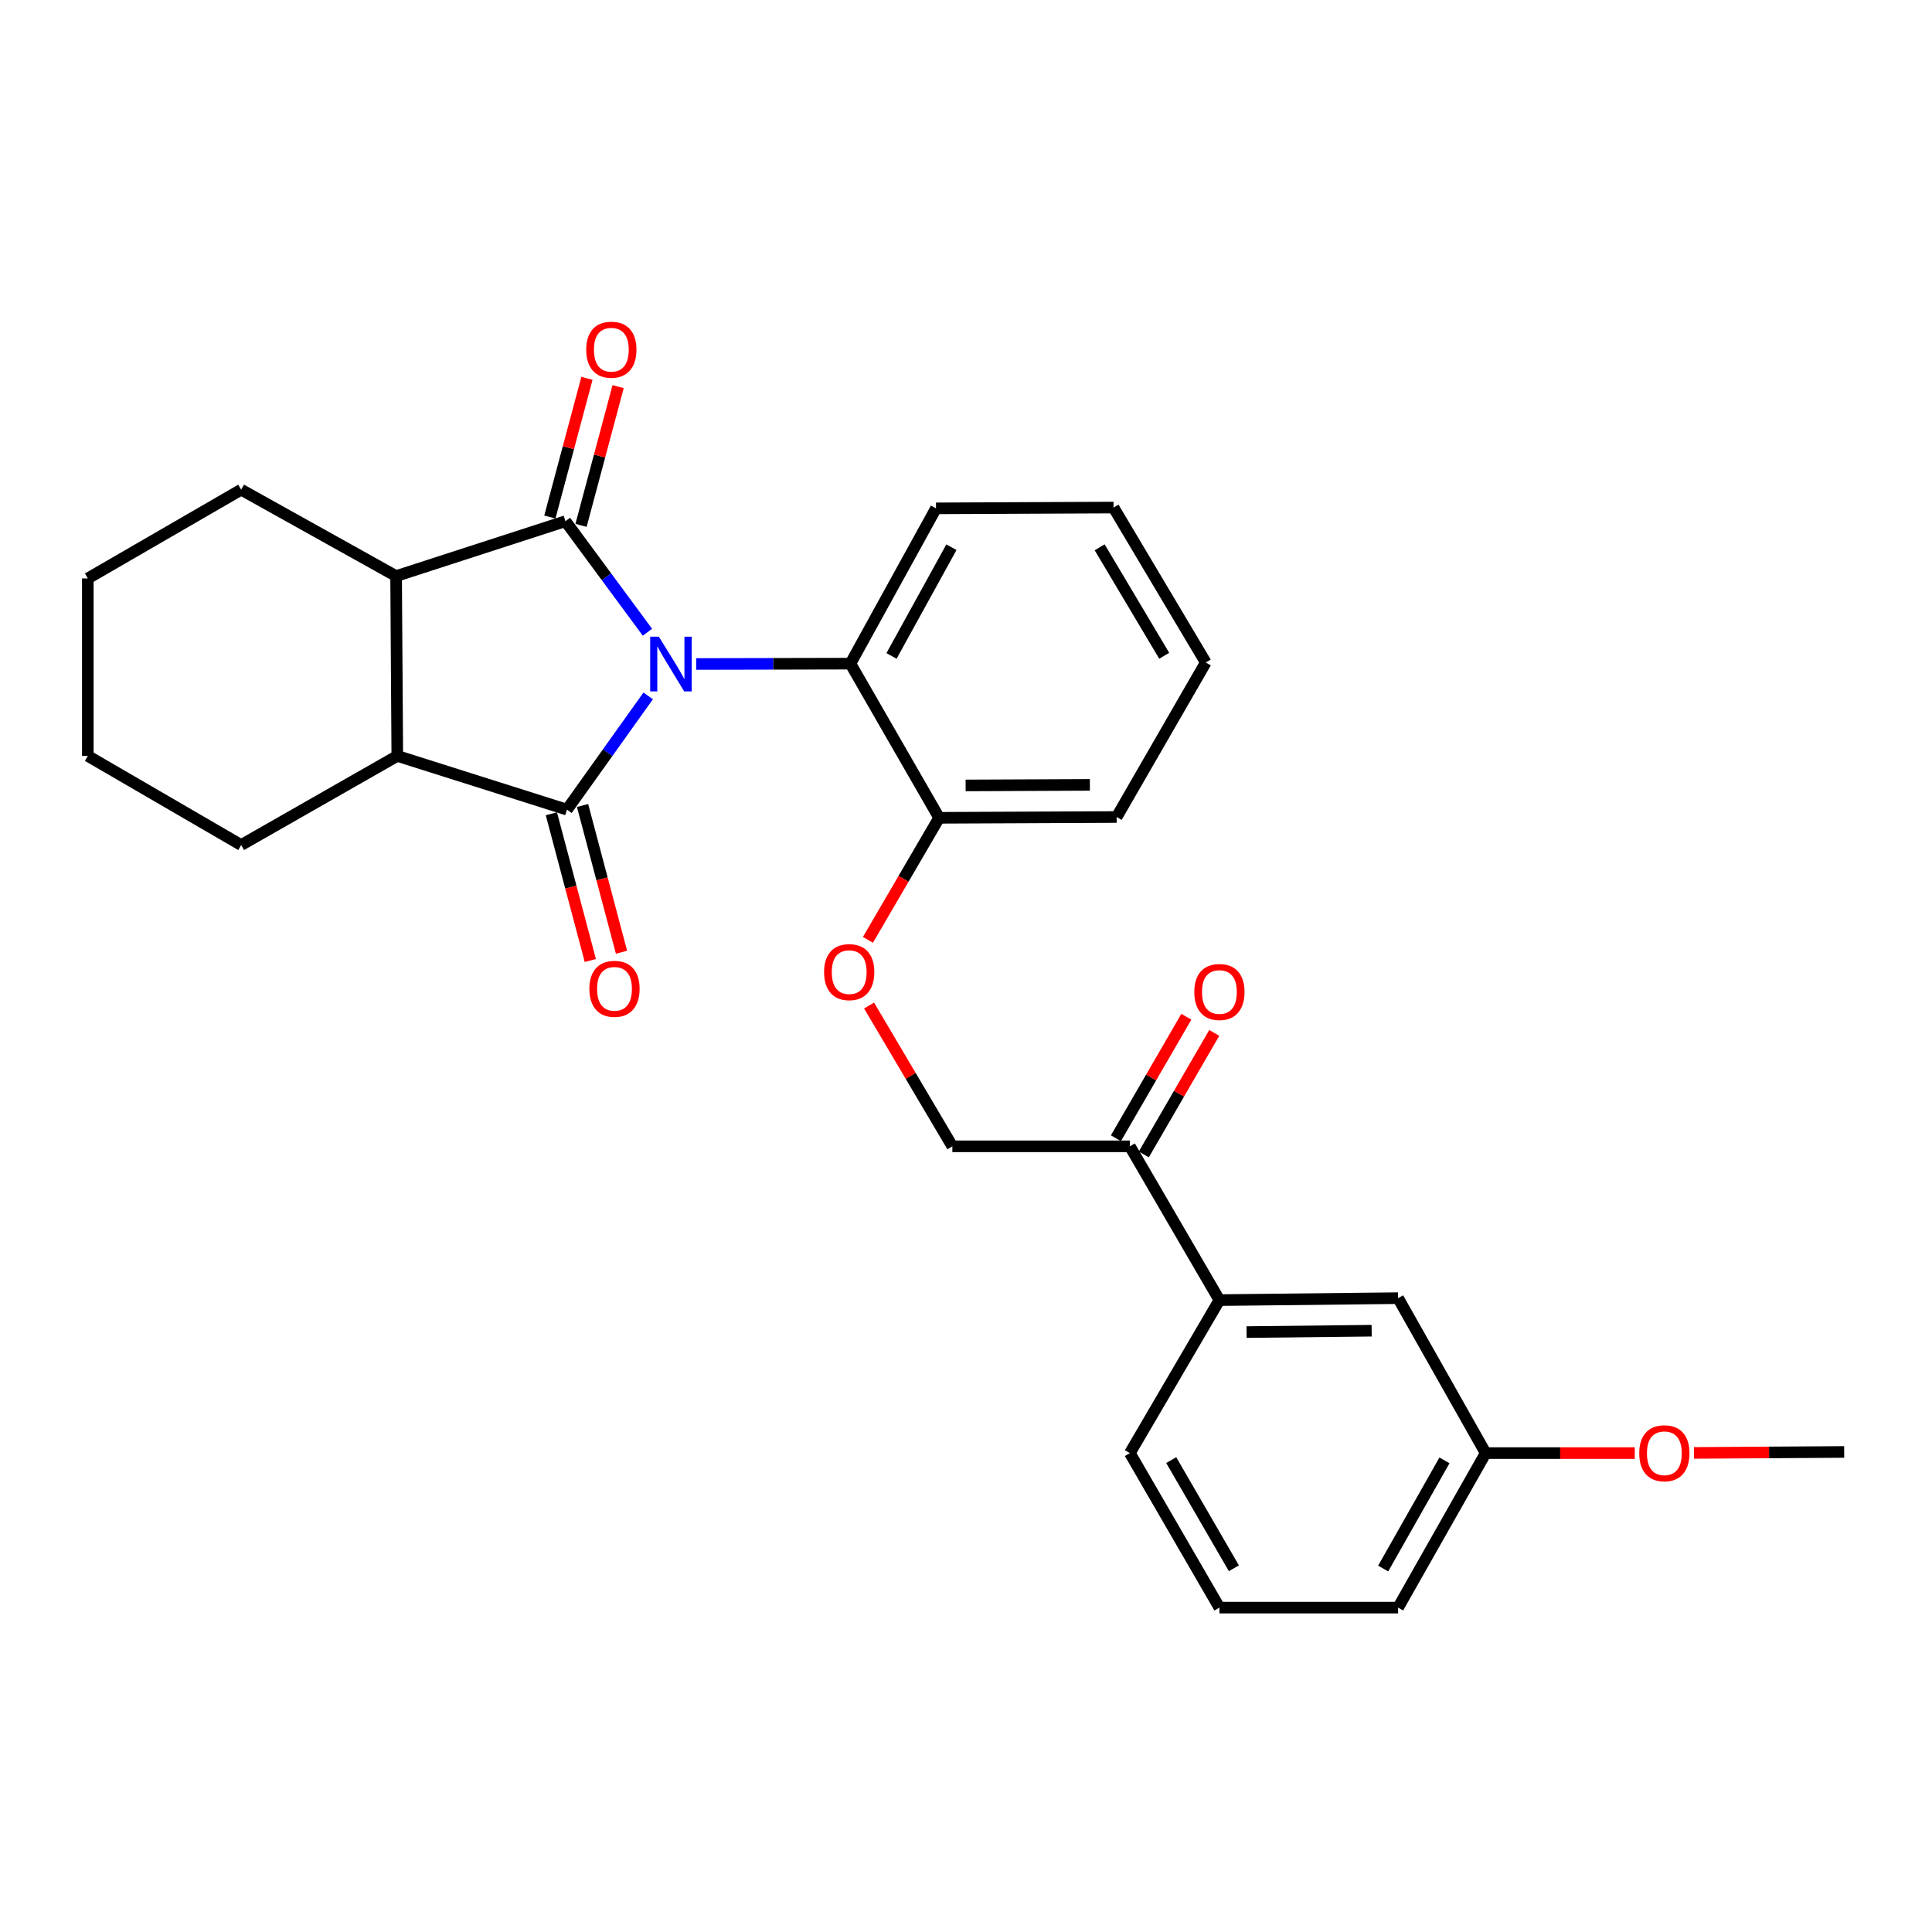 <?xml version='1.0' encoding='iso-8859-1'?>
<svg version='1.1' baseProfile='full'
              xmlns='http://www.w3.org/2000/svg'
                      xmlns:rdkit='http://www.rdkit.org/xml'
                      xmlns:xlink='http://www.w3.org/1999/xlink'
                  xml:space='preserve'
width='1000px' height='1000px' viewBox='0 0 1000 1000'>
<!-- END OF HEADER -->
<rect style='opacity:1.0;fill:#FFFFFF;stroke:none' width='1000' height='1000' x='0' y='0'> </rect>
<path class='bond-0' d='M 335.121,327.252 L 313.897,298.513' style='fill:none;fill-rule:evenodd;stroke:#0000FF;stroke-width:6px;stroke-linecap:butt;stroke-linejoin:miter;stroke-opacity:1' />
<path class='bond-0' d='M 313.897,298.513 L 292.672,269.774' style='fill:none;fill-rule:evenodd;stroke:#000000;stroke-width:6px;stroke-linecap:butt;stroke-linejoin:miter;stroke-opacity:1' />
<path class='bond-1' d='M 335.51,360.185 L 314.486,389.626' style='fill:none;fill-rule:evenodd;stroke:#0000FF;stroke-width:6px;stroke-linecap:butt;stroke-linejoin:miter;stroke-opacity:1' />
<path class='bond-1' d='M 314.486,389.626 L 293.461,419.066' style='fill:none;fill-rule:evenodd;stroke:#000000;stroke-width:6px;stroke-linecap:butt;stroke-linejoin:miter;stroke-opacity:1' />
<path class='bond-4' d='M 360.338,343.682 L 400.256,343.594' style='fill:none;fill-rule:evenodd;stroke:#0000FF;stroke-width:6px;stroke-linecap:butt;stroke-linejoin:miter;stroke-opacity:1' />
<path class='bond-4' d='M 400.256,343.594 L 440.174,343.506' style='fill:none;fill-rule:evenodd;stroke:#000000;stroke-width:6px;stroke-linecap:butt;stroke-linejoin:miter;stroke-opacity:1' />
<path class='bond-2' d='M 292.672,269.774 L 205.025,298.18' style='fill:none;fill-rule:evenodd;stroke:#000000;stroke-width:6px;stroke-linecap:butt;stroke-linejoin:miter;stroke-opacity:1' />
<path class='bond-5' d='M 300.738,271.931 L 310.336,236.034' style='fill:none;fill-rule:evenodd;stroke:#000000;stroke-width:6px;stroke-linecap:butt;stroke-linejoin:miter;stroke-opacity:1' />
<path class='bond-5' d='M 310.336,236.034 L 319.935,200.137' style='fill:none;fill-rule:evenodd;stroke:#FF0000;stroke-width:6px;stroke-linecap:butt;stroke-linejoin:miter;stroke-opacity:1' />
<path class='bond-5' d='M 284.607,267.617 L 294.205,231.72' style='fill:none;fill-rule:evenodd;stroke:#000000;stroke-width:6px;stroke-linecap:butt;stroke-linejoin:miter;stroke-opacity:1' />
<path class='bond-5' d='M 294.205,231.72 L 303.803,195.823' style='fill:none;fill-rule:evenodd;stroke:#FF0000;stroke-width:6px;stroke-linecap:butt;stroke-linejoin:miter;stroke-opacity:1' />
<path class='bond-3' d='M 293.461,419.066 L 205.637,391.263' style='fill:none;fill-rule:evenodd;stroke:#000000;stroke-width:6px;stroke-linecap:butt;stroke-linejoin:miter;stroke-opacity:1' />
<path class='bond-6' d='M 285.391,421.208 L 295.473,459.183' style='fill:none;fill-rule:evenodd;stroke:#000000;stroke-width:6px;stroke-linecap:butt;stroke-linejoin:miter;stroke-opacity:1' />
<path class='bond-6' d='M 295.473,459.183 L 305.555,497.157' style='fill:none;fill-rule:evenodd;stroke:#FF0000;stroke-width:6px;stroke-linecap:butt;stroke-linejoin:miter;stroke-opacity:1' />
<path class='bond-6' d='M 301.531,416.923 L 311.612,454.898' style='fill:none;fill-rule:evenodd;stroke:#000000;stroke-width:6px;stroke-linecap:butt;stroke-linejoin:miter;stroke-opacity:1' />
<path class='bond-6' d='M 311.612,454.898 L 321.694,492.873' style='fill:none;fill-rule:evenodd;stroke:#FF0000;stroke-width:6px;stroke-linecap:butt;stroke-linejoin:miter;stroke-opacity:1' />
<path class='bond-16' d='M 205.025,298.18 L 124.827,253.456' style='fill:none;fill-rule:evenodd;stroke:#000000;stroke-width:6px;stroke-linecap:butt;stroke-linejoin:miter;stroke-opacity:1' />
<path class='bond-28' d='M 205.025,298.18 L 205.637,391.263' style='fill:none;fill-rule:evenodd;stroke:#000000;stroke-width:6px;stroke-linecap:butt;stroke-linejoin:miter;stroke-opacity:1' />
<path class='bond-15' d='M 205.637,391.263 L 124.827,437.388' style='fill:none;fill-rule:evenodd;stroke:#000000;stroke-width:6px;stroke-linecap:butt;stroke-linejoin:miter;stroke-opacity:1' />
<path class='bond-9' d='M 440.174,343.506 L 486.094,423.296' style='fill:none;fill-rule:evenodd;stroke:#000000;stroke-width:6px;stroke-linecap:butt;stroke-linejoin:miter;stroke-opacity:1' />
<path class='bond-17' d='M 440.174,343.506 L 484.471,263.123' style='fill:none;fill-rule:evenodd;stroke:#000000;stroke-width:6px;stroke-linecap:butt;stroke-linejoin:miter;stroke-opacity:1' />
<path class='bond-17' d='M 461.443,339.508 L 492.451,283.239' style='fill:none;fill-rule:evenodd;stroke:#000000;stroke-width:6px;stroke-linecap:butt;stroke-linejoin:miter;stroke-opacity:1' />
<path class='bond-7' d='M 584.818,593.34 L 492.94,593.34' style='fill:none;fill-rule:evenodd;stroke:#000000;stroke-width:6px;stroke-linecap:butt;stroke-linejoin:miter;stroke-opacity:1' />
<path class='bond-8' d='M 584.818,593.34 L 631.165,672.935' style='fill:none;fill-rule:evenodd;stroke:#000000;stroke-width:6px;stroke-linecap:butt;stroke-linejoin:miter;stroke-opacity:1' />
<path class='bond-13' d='M 592.042,597.527 L 610.268,566.079' style='fill:none;fill-rule:evenodd;stroke:#000000;stroke-width:6px;stroke-linecap:butt;stroke-linejoin:miter;stroke-opacity:1' />
<path class='bond-13' d='M 610.268,566.079 L 628.495,534.631' style='fill:none;fill-rule:evenodd;stroke:#FF0000;stroke-width:6px;stroke-linecap:butt;stroke-linejoin:miter;stroke-opacity:1' />
<path class='bond-13' d='M 577.594,589.153 L 595.821,557.706' style='fill:none;fill-rule:evenodd;stroke:#000000;stroke-width:6px;stroke-linecap:butt;stroke-linejoin:miter;stroke-opacity:1' />
<path class='bond-13' d='M 595.821,557.706 L 614.047,526.258' style='fill:none;fill-rule:evenodd;stroke:#FF0000;stroke-width:6px;stroke-linecap:butt;stroke-linejoin:miter;stroke-opacity:1' />
<path class='bond-11' d='M 631.165,672.935 L 723.655,671.924' style='fill:none;fill-rule:evenodd;stroke:#000000;stroke-width:6px;stroke-linecap:butt;stroke-linejoin:miter;stroke-opacity:1' />
<path class='bond-11' d='M 645.221,689.481 L 709.964,688.773' style='fill:none;fill-rule:evenodd;stroke:#000000;stroke-width:6px;stroke-linecap:butt;stroke-linejoin:miter;stroke-opacity:1' />
<path class='bond-19' d='M 631.165,672.935 L 584.818,752.122' style='fill:none;fill-rule:evenodd;stroke:#000000;stroke-width:6px;stroke-linecap:butt;stroke-linejoin:miter;stroke-opacity:1' />
<path class='bond-10' d='M 486.094,423.296 L 467.669,454.876' style='fill:none;fill-rule:evenodd;stroke:#000000;stroke-width:6px;stroke-linecap:butt;stroke-linejoin:miter;stroke-opacity:1' />
<path class='bond-10' d='M 467.669,454.876 L 449.245,486.457' style='fill:none;fill-rule:evenodd;stroke:#FF0000;stroke-width:6px;stroke-linecap:butt;stroke-linejoin:miter;stroke-opacity:1' />
<path class='bond-21' d='M 486.094,423.296 L 577.972,422.888' style='fill:none;fill-rule:evenodd;stroke:#000000;stroke-width:6px;stroke-linecap:butt;stroke-linejoin:miter;stroke-opacity:1' />
<path class='bond-21' d='M 499.802,406.537 L 564.116,406.251' style='fill:none;fill-rule:evenodd;stroke:#000000;stroke-width:6px;stroke-linecap:butt;stroke-linejoin:miter;stroke-opacity:1' />
<path class='bond-12' d='M 449.827,520.468 L 471.383,556.904' style='fill:none;fill-rule:evenodd;stroke:#FF0000;stroke-width:6px;stroke-linecap:butt;stroke-linejoin:miter;stroke-opacity:1' />
<path class='bond-12' d='M 471.383,556.904 L 492.94,593.34' style='fill:none;fill-rule:evenodd;stroke:#000000;stroke-width:6px;stroke-linecap:butt;stroke-linejoin:miter;stroke-opacity:1' />
<path class='bond-14' d='M 723.655,671.924 L 768.981,752.122' style='fill:none;fill-rule:evenodd;stroke:#000000;stroke-width:6px;stroke-linecap:butt;stroke-linejoin:miter;stroke-opacity:1' />
<path class='bond-18' d='M 768.981,752.122 L 807.57,752.122' style='fill:none;fill-rule:evenodd;stroke:#000000;stroke-width:6px;stroke-linecap:butt;stroke-linejoin:miter;stroke-opacity:1' />
<path class='bond-18' d='M 807.57,752.122 L 846.159,752.122' style='fill:none;fill-rule:evenodd;stroke:#FF0000;stroke-width:6px;stroke-linecap:butt;stroke-linejoin:miter;stroke-opacity:1' />
<path class='bond-31' d='M 768.981,752.122 L 723.655,832.098' style='fill:none;fill-rule:evenodd;stroke:#000000;stroke-width:6px;stroke-linecap:butt;stroke-linejoin:miter;stroke-opacity:1' />
<path class='bond-31' d='M 747.655,755.885 L 715.926,811.868' style='fill:none;fill-rule:evenodd;stroke:#000000;stroke-width:6px;stroke-linecap:butt;stroke-linejoin:miter;stroke-opacity:1' />
<path class='bond-25' d='M 124.827,437.388 L 45.455,391.263' style='fill:none;fill-rule:evenodd;stroke:#000000;stroke-width:6px;stroke-linecap:butt;stroke-linejoin:miter;stroke-opacity:1' />
<path class='bond-24' d='M 124.827,253.456 L 45.455,299.395' style='fill:none;fill-rule:evenodd;stroke:#000000;stroke-width:6px;stroke-linecap:butt;stroke-linejoin:miter;stroke-opacity:1' />
<path class='bond-26' d='M 484.471,263.123 L 576.367,262.714' style='fill:none;fill-rule:evenodd;stroke:#000000;stroke-width:6px;stroke-linecap:butt;stroke-linejoin:miter;stroke-opacity:1' />
<path class='bond-23' d='M 876.798,752.024 L 915.672,751.776' style='fill:none;fill-rule:evenodd;stroke:#FF0000;stroke-width:6px;stroke-linecap:butt;stroke-linejoin:miter;stroke-opacity:1' />
<path class='bond-23' d='M 915.672,751.776 L 954.545,751.528' style='fill:none;fill-rule:evenodd;stroke:#000000;stroke-width:6px;stroke-linecap:butt;stroke-linejoin:miter;stroke-opacity:1' />
<path class='bond-20' d='M 584.818,752.122 L 631.165,832.098' style='fill:none;fill-rule:evenodd;stroke:#000000;stroke-width:6px;stroke-linecap:butt;stroke-linejoin:miter;stroke-opacity:1' />
<path class='bond-20' d='M 606.218,755.746 L 638.66,811.729' style='fill:none;fill-rule:evenodd;stroke:#000000;stroke-width:6px;stroke-linecap:butt;stroke-linejoin:miter;stroke-opacity:1' />
<path class='bond-22' d='M 631.165,832.098 L 723.655,832.098' style='fill:none;fill-rule:evenodd;stroke:#000000;stroke-width:6px;stroke-linecap:butt;stroke-linejoin:miter;stroke-opacity:1' />
<path class='bond-29' d='M 577.972,422.888 L 624.105,342.912' style='fill:none;fill-rule:evenodd;stroke:#000000;stroke-width:6px;stroke-linecap:butt;stroke-linejoin:miter;stroke-opacity:1' />
<path class='bond-30' d='M 45.455,299.395 L 45.455,391.263' style='fill:none;fill-rule:evenodd;stroke:#000000;stroke-width:6px;stroke-linecap:butt;stroke-linejoin:miter;stroke-opacity:1' />
<path class='bond-27' d='M 576.367,262.714 L 624.105,342.912' style='fill:none;fill-rule:evenodd;stroke:#000000;stroke-width:6px;stroke-linecap:butt;stroke-linejoin:miter;stroke-opacity:1' />
<path class='bond-27' d='M 569.179,283.285 L 602.596,339.424' style='fill:none;fill-rule:evenodd;stroke:#000000;stroke-width:6px;stroke-linecap:butt;stroke-linejoin:miter;stroke-opacity:1' />
<path  class='atom-0' d='M 341.016 329.55
L 350.296 344.55
Q 351.216 346.03, 352.696 348.71
Q 354.176 351.39, 354.256 351.55
L 354.256 329.55
L 358.016 329.55
L 358.016 357.87
L 354.136 357.87
L 344.176 341.47
Q 343.016 339.55, 341.776 337.35
Q 340.576 335.15, 340.216 334.47
L 340.216 357.87
L 336.536 357.87
L 336.536 329.55
L 341.016 329.55
' fill='#0000FF'/>
<path  class='atom-6' d='M 303.43 181.001
Q 303.43 174.201, 306.79 170.401
Q 310.15 166.601, 316.43 166.601
Q 322.71 166.601, 326.07 170.401
Q 329.43 174.201, 329.43 181.001
Q 329.43 187.881, 326.03 191.801
Q 322.63 195.681, 316.43 195.681
Q 310.19 195.681, 306.79 191.801
Q 303.43 187.921, 303.43 181.001
M 316.43 192.481
Q 320.75 192.481, 323.07 189.601
Q 325.43 186.681, 325.43 181.001
Q 325.43 175.441, 323.07 172.641
Q 320.75 169.801, 316.43 169.801
Q 312.11 169.801, 309.75 172.601
Q 307.43 175.401, 307.43 181.001
Q 307.43 186.721, 309.75 189.601
Q 312.11 192.481, 316.43 192.481
' fill='#FF0000'/>
<path  class='atom-7' d='M 305.063 511.812
Q 305.063 505.012, 308.423 501.212
Q 311.783 497.412, 318.063 497.412
Q 324.343 497.412, 327.703 501.212
Q 331.063 505.012, 331.063 511.812
Q 331.063 518.692, 327.663 522.612
Q 324.263 526.492, 318.063 526.492
Q 311.823 526.492, 308.423 522.612
Q 305.063 518.732, 305.063 511.812
M 318.063 523.292
Q 322.383 523.292, 324.703 520.412
Q 327.063 517.492, 327.063 511.812
Q 327.063 506.252, 324.703 503.452
Q 322.383 500.612, 318.063 500.612
Q 313.743 500.612, 311.383 503.412
Q 309.063 506.212, 309.063 511.812
Q 309.063 517.532, 311.383 520.412
Q 313.743 523.292, 318.063 523.292
' fill='#FF0000'/>
<path  class='atom-11' d='M 426.543 503.166
Q 426.543 496.366, 429.903 492.566
Q 433.263 488.766, 439.543 488.766
Q 445.823 488.766, 449.183 492.566
Q 452.543 496.366, 452.543 503.166
Q 452.543 510.046, 449.143 513.966
Q 445.743 517.846, 439.543 517.846
Q 433.303 517.846, 429.903 513.966
Q 426.543 510.086, 426.543 503.166
M 439.543 514.646
Q 443.863 514.646, 446.183 511.766
Q 448.543 508.846, 448.543 503.166
Q 448.543 497.606, 446.183 494.806
Q 443.863 491.966, 439.543 491.966
Q 435.223 491.966, 432.863 494.766
Q 430.543 497.566, 430.543 503.166
Q 430.543 508.886, 432.863 511.766
Q 435.223 514.646, 439.543 514.646
' fill='#FF0000'/>
<path  class='atom-14' d='M 618.165 513.454
Q 618.165 506.654, 621.525 502.854
Q 624.885 499.054, 631.165 499.054
Q 637.445 499.054, 640.805 502.854
Q 644.165 506.654, 644.165 513.454
Q 644.165 520.334, 640.765 524.254
Q 637.365 528.134, 631.165 528.134
Q 624.925 528.134, 621.525 524.254
Q 618.165 520.374, 618.165 513.454
M 631.165 524.934
Q 635.485 524.934, 637.805 522.054
Q 640.165 519.134, 640.165 513.454
Q 640.165 507.894, 637.805 505.094
Q 635.485 502.254, 631.165 502.254
Q 626.845 502.254, 624.485 505.054
Q 622.165 507.854, 622.165 513.454
Q 622.165 519.174, 624.485 522.054
Q 626.845 524.934, 631.165 524.934
' fill='#FF0000'/>
<path  class='atom-19' d='M 848.471 752.202
Q 848.471 745.402, 851.831 741.602
Q 855.191 737.802, 861.471 737.802
Q 867.751 737.802, 871.111 741.602
Q 874.471 745.402, 874.471 752.202
Q 874.471 759.082, 871.071 763.002
Q 867.671 766.882, 861.471 766.882
Q 855.231 766.882, 851.831 763.002
Q 848.471 759.122, 848.471 752.202
M 861.471 763.682
Q 865.791 763.682, 868.111 760.802
Q 870.471 757.882, 870.471 752.202
Q 870.471 746.642, 868.111 743.842
Q 865.791 741.002, 861.471 741.002
Q 857.151 741.002, 854.791 743.802
Q 852.471 746.602, 852.471 752.202
Q 852.471 757.922, 854.791 760.802
Q 857.151 763.682, 861.471 763.682
' fill='#FF0000'/>
</svg>
